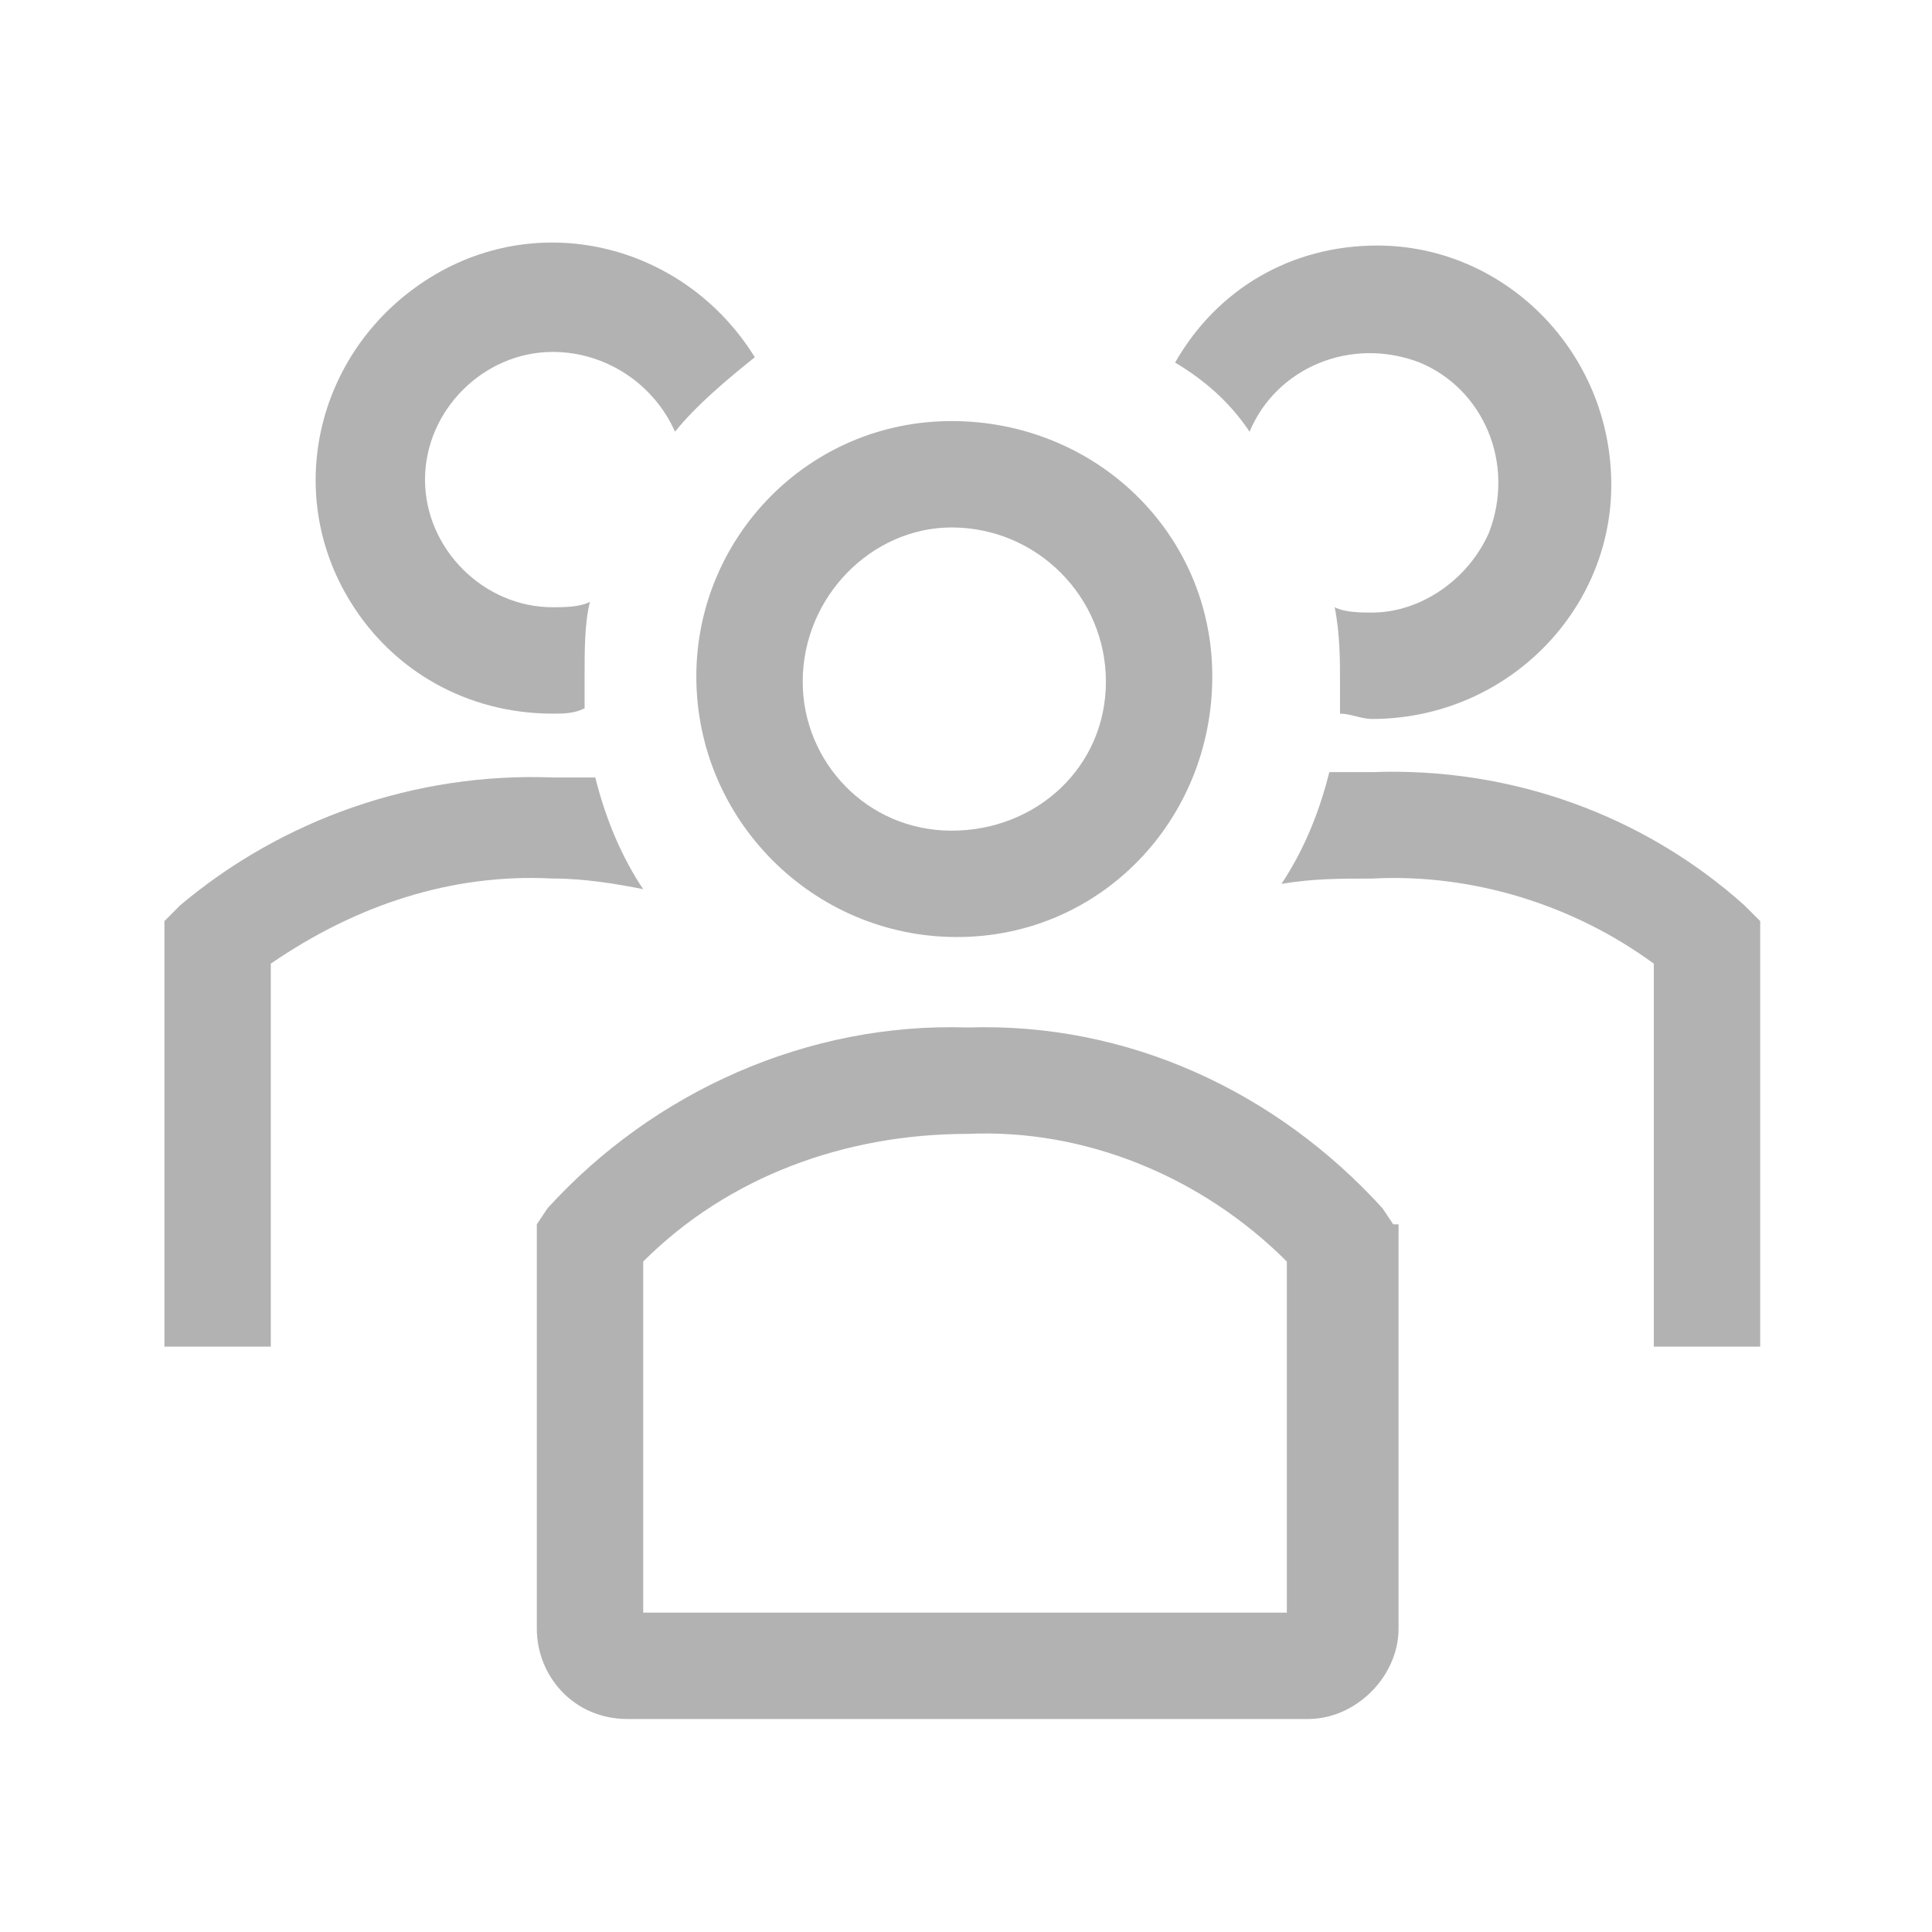 <svg width="77" height="77" viewBox="0 0 77 77" fill="none" xmlns="http://www.w3.org/2000/svg">
<g clip-path="url(#clip0_5819_10444)">
<path d="M38.14 37.346C43.864 37.346 48.316 32.682 48.316 26.958C48.316 21.234 43.652 16.782 37.928 16.782C32.204 16.782 27.752 21.446 27.752 26.958C27.752 32.682 32.416 37.346 38.14 37.346ZM37.928 21.022C38.14 21.022 38.14 21.022 37.928 21.022C41.32 21.022 44.076 23.778 44.076 27.17C44.076 30.562 41.32 33.106 37.928 33.106C34.536 33.106 31.992 30.35 31.992 27.17C31.992 23.778 34.748 21.022 37.928 21.022Z" fill="#B2B2B2"/>
<path d="M69.517 36.075C65.489 32.471 60.188 30.562 54.676 30.774H52.98C52.556 32.471 51.92 33.955 51.072 35.227C52.344 35.015 53.404 35.015 54.676 35.015C58.705 34.803 62.733 36.075 65.913 38.407V53.671H70.153V36.711L69.517 36.075Z" fill="#B2B2B2"/>
<path d="M49.802 17.206C50.862 14.662 53.83 13.39 56.586 14.45C59.13 15.51 60.402 18.478 59.342 21.234C58.494 23.142 56.586 24.414 54.678 24.414C54.254 24.414 53.618 24.414 53.194 24.202C53.406 25.262 53.406 26.322 53.406 27.17V28.442C53.83 28.442 54.254 28.654 54.678 28.654C59.978 28.654 64.218 24.414 64.218 19.326C64.218 14.026 59.978 9.786 54.89 9.786C51.498 9.786 48.53 11.482 46.834 14.45C47.894 15.086 48.954 15.934 49.802 17.206Z" fill="#B2B2B2"/>
<path d="M25.633 35.438C24.785 34.166 24.149 32.682 23.725 30.986H22.029C16.517 30.774 11.217 32.682 7.189 36.074L6.553 36.71V53.671H10.793V38.406C14.185 36.074 18.001 34.802 22.029 35.014C23.301 35.014 24.573 35.226 25.633 35.438Z" fill="#B2B2B2"/>
<path d="M22.027 28.442C22.451 28.442 22.875 28.442 23.299 28.23V26.958C23.299 25.898 23.299 24.838 23.511 23.99C23.087 24.202 22.451 24.202 22.027 24.202C19.271 24.202 16.939 21.87 16.939 19.114C16.939 16.358 19.271 14.026 22.027 14.026C24.147 14.026 26.055 15.298 26.903 17.206C27.751 16.146 29.023 15.086 30.083 14.238C27.327 9.786 21.603 8.302 17.151 11.058C12.699 13.814 11.215 19.538 13.971 23.99C15.667 26.746 18.635 28.442 22.027 28.442Z" fill="#B2B2B2"/>
<path d="M55.527 48.795L55.103 48.159C50.863 43.495 44.927 40.739 38.567 40.951C32.207 40.739 26.059 43.495 21.819 48.159L21.395 48.795V64.907C21.395 66.815 22.879 68.511 24.999 68.511H52.135C54.043 68.511 55.739 66.815 55.739 64.907V48.795H55.527ZM51.287 64.271H25.635V50.279C29.027 46.887 33.691 45.191 38.567 45.191C43.231 44.979 47.895 46.887 51.287 50.279V64.271Z" fill="#B2B2B2"/>
</g>
<defs>
<clipPath id="clip0_5819_10444">
<rect width="76.322" height="76.322" fill="white" transform="translate(0.191 0.669)"/>
</clipPath>
</defs>
</svg>
